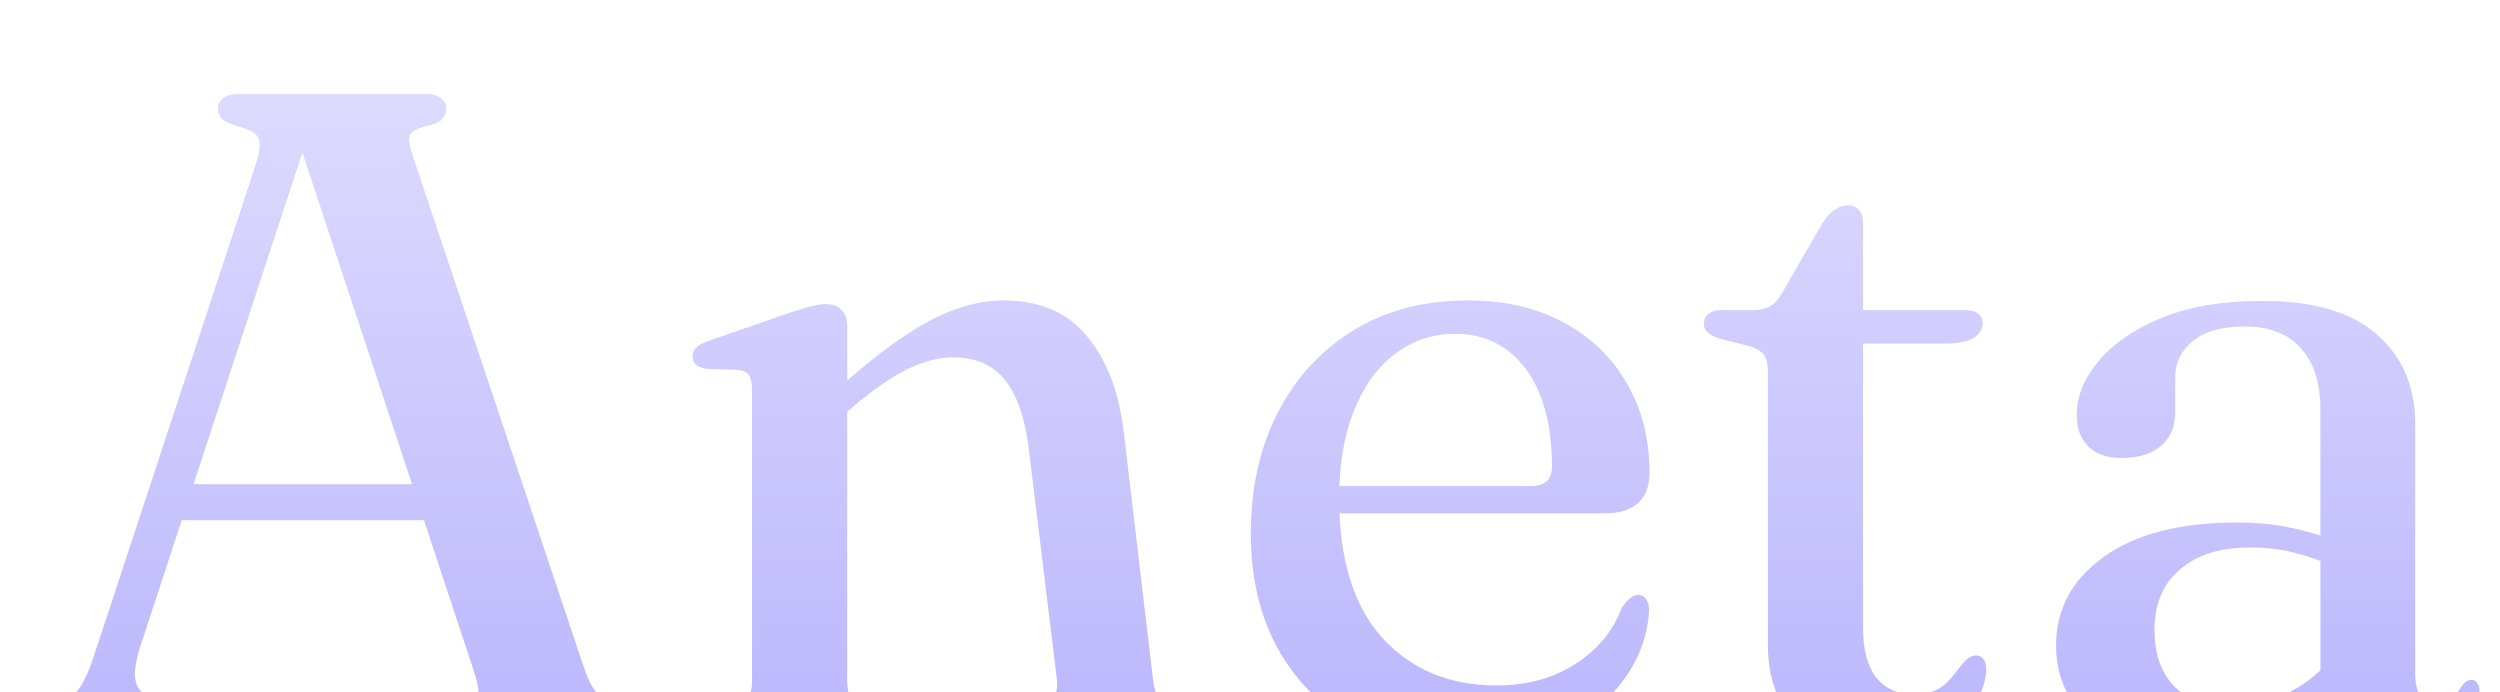 <svg width="130" height="36" viewBox="0 0 130 36" fill="none" xmlns="http://www.w3.org/2000/svg">
<g filter="url(#filter0_d_14086_242056)">
<path d="M8.781 21.18H22.863L23.007 23.052H8.566L8.781 21.18ZM10.885 33.708C10.885 33.948 10.798 34.14 10.622 34.284C10.447 34.428 10.176 34.5 9.809 34.5H2.446C2.079 34.5 1.8 34.428 1.609 34.284C1.434 34.14 1.346 33.956 1.346 33.732C1.346 33.54 1.402 33.388 1.513 33.276C1.641 33.148 1.856 33.02 2.159 32.892L3.091 32.58C3.553 32.388 3.904 32.116 4.143 31.764C4.398 31.412 4.669 30.788 4.956 29.892L13.348 4.428C13.523 3.852 13.555 3.436 13.443 3.18C13.332 2.924 12.997 2.724 12.439 2.58C12.041 2.468 11.754 2.34 11.579 2.196C11.419 2.052 11.339 1.876 11.339 1.668C11.339 1.428 11.427 1.244 11.602 1.116C11.794 0.972 12.073 0.9 12.439 0.9H22.098C22.481 0.9 22.76 0.972 22.935 1.116C23.11 1.244 23.198 1.42 23.198 1.644C23.198 1.868 23.118 2.06 22.959 2.22C22.799 2.364 22.529 2.476 22.146 2.556C21.684 2.668 21.405 2.82 21.309 3.012C21.229 3.188 21.261 3.5 21.405 3.948L30.37 30.732C30.578 31.356 30.825 31.82 31.111 32.124C31.414 32.428 31.845 32.644 32.403 32.772C32.801 32.9 33.064 33.036 33.191 33.18C33.335 33.308 33.407 33.484 33.407 33.708C33.407 33.948 33.311 34.14 33.12 34.284C32.944 34.428 32.666 34.5 32.283 34.5H22.839C22.473 34.5 22.194 34.428 22.003 34.284C21.827 34.14 21.74 33.948 21.74 33.708C21.74 33.5 21.811 33.332 21.955 33.204C22.098 33.076 22.313 32.972 22.6 32.892L24.25 32.652C24.648 32.556 24.856 32.38 24.872 32.124C24.903 31.852 24.824 31.436 24.633 30.876L15.452 3.084L16.121 2.7L7.275 29.676C7.1 30.252 7.012 30.732 7.012 31.116C7.028 31.484 7.156 31.788 7.395 32.028C7.65 32.252 8.024 32.452 8.518 32.628L10.049 32.916C10.335 32.996 10.543 33.1 10.67 33.228C10.813 33.34 10.885 33.5 10.885 33.708ZM44.054 12.948V31.404C44.054 31.804 44.126 32.108 44.269 32.316C44.428 32.524 44.66 32.668 44.962 32.748L46.086 33.012C46.548 33.156 46.779 33.396 46.779 33.732C46.779 34.244 46.445 34.5 45.775 34.5H37.216C36.882 34.5 36.634 34.436 36.475 34.308C36.316 34.18 36.236 34.004 36.236 33.78C36.236 33.588 36.3 33.436 36.427 33.324C36.555 33.196 36.746 33.092 37.001 33.012L38.173 32.748C38.475 32.668 38.706 32.532 38.866 32.34C39.025 32.132 39.105 31.828 39.105 31.428V16.212C39.105 15.876 39.049 15.636 38.938 15.492C38.826 15.348 38.635 15.26 38.364 15.228L36.738 15.18C36.483 15.132 36.3 15.06 36.188 14.964C36.077 14.852 36.021 14.708 36.021 14.532C36.021 14.34 36.085 14.188 36.212 14.076C36.34 13.948 36.563 13.828 36.882 13.716L41.042 12.276C41.504 12.116 41.878 12.004 42.165 11.94C42.452 11.86 42.707 11.82 42.93 11.82C43.313 11.82 43.592 11.924 43.767 12.132C43.958 12.324 44.054 12.596 44.054 12.948ZM43.408 17.988L42.548 17.1L43.576 16.212C45.425 14.564 47.011 13.388 48.334 12.684C49.672 11.98 50.955 11.628 52.183 11.628C54.063 11.628 55.514 12.252 56.534 13.5C57.57 14.748 58.208 16.444 58.447 18.588L59.953 31.308C60.001 31.74 60.096 32.076 60.24 32.316C60.399 32.54 60.646 32.692 60.981 32.772L62.009 33.012C62.264 33.092 62.447 33.196 62.559 33.324C62.686 33.436 62.75 33.588 62.75 33.78C62.75 34.004 62.67 34.18 62.511 34.308C62.368 34.436 62.129 34.5 61.794 34.5H53.163C52.478 34.5 52.135 34.244 52.135 33.732C52.135 33.396 52.366 33.156 52.828 33.012L54 32.748C54.334 32.668 54.589 32.516 54.765 32.292C54.94 32.068 55.004 31.74 54.956 31.308L53.498 19.332C53.306 17.748 52.9 16.564 52.278 15.78C51.657 14.98 50.748 14.58 49.553 14.58C48.804 14.58 48.007 14.788 47.162 15.204C46.333 15.62 45.417 16.252 44.413 17.1L43.408 17.988ZM85.772 20.604C85.772 21.276 85.573 21.796 85.174 22.164C84.776 22.516 84.202 22.692 83.453 22.692H68.224V21.276H79.604C80.337 21.276 80.704 20.948 80.704 20.292C80.704 18.1 80.249 16.396 79.341 15.18C78.432 13.964 77.213 13.356 75.683 13.356C74.487 13.356 73.436 13.708 72.527 14.412C71.618 15.1 70.909 16.084 70.399 17.364C69.889 18.644 69.634 20.148 69.634 21.876C69.634 25.076 70.383 27.508 71.882 29.172C73.396 30.82 75.372 31.644 77.811 31.644C79.389 31.644 80.751 31.276 81.899 30.54C83.062 29.804 83.875 28.82 84.338 27.588C84.513 27.348 84.664 27.18 84.792 27.084C84.919 26.988 85.055 26.94 85.198 26.94C85.389 26.94 85.533 27.028 85.629 27.204C85.724 27.38 85.764 27.588 85.748 27.828C85.653 29.156 85.182 30.372 84.338 31.476C83.493 32.564 82.369 33.436 80.966 34.092C79.564 34.732 77.97 35.052 76.185 35.052C73.985 35.052 72.041 34.588 70.351 33.66C68.678 32.716 67.371 31.396 66.43 29.7C65.506 28.004 65.044 26.02 65.044 23.748C65.044 21.412 65.498 19.34 66.406 17.532C67.331 15.708 68.638 14.268 70.328 13.212C72.017 12.156 74.017 11.628 76.328 11.628C78.257 11.628 79.922 12.012 81.325 12.78C82.744 13.548 83.835 14.604 84.601 15.948C85.382 17.292 85.772 18.844 85.772 20.604ZM90.924 13.98L89.561 13.644C89.195 13.532 88.939 13.412 88.796 13.284C88.668 13.156 88.605 13.004 88.605 12.828C88.605 12.604 88.684 12.436 88.844 12.324C89.003 12.196 89.218 12.132 89.489 12.132H91.091C91.474 12.132 91.784 12.068 92.024 11.94C92.263 11.812 92.478 11.58 92.669 11.244L94.749 7.644C94.956 7.308 95.171 7.068 95.395 6.924C95.618 6.764 95.849 6.684 96.088 6.684C96.343 6.684 96.534 6.764 96.662 6.924C96.805 7.084 96.877 7.308 96.877 7.596V28.668C96.877 29.788 97.108 30.644 97.57 31.236C98.032 31.812 98.662 32.1 99.459 32.1C100.017 32.1 100.455 32.012 100.774 31.836C101.093 31.644 101.348 31.42 101.539 31.164C101.746 30.908 101.929 30.676 102.089 30.468C102.264 30.26 102.463 30.132 102.687 30.084C102.878 30.068 103.021 30.124 103.117 30.252C103.229 30.364 103.284 30.556 103.284 30.828C103.252 31.532 102.989 32.196 102.495 32.82C102.017 33.444 101.356 33.948 100.511 34.332C99.666 34.716 98.702 34.908 97.618 34.908C95.881 34.908 94.494 34.46 93.458 33.564C92.438 32.652 91.928 31.284 91.928 29.46V15.276C91.928 14.908 91.856 14.628 91.713 14.436C91.569 14.244 91.306 14.092 90.924 13.98ZM94.725 13.86V12.132H102.161C102.463 12.132 102.694 12.188 102.854 12.3C103.013 12.412 103.093 12.58 103.093 12.804C103.093 13.108 102.934 13.364 102.615 13.572C102.312 13.764 101.826 13.86 101.156 13.86H94.725ZM120.951 31.62V31.188L120.664 31.068V17.292C120.664 15.9 120.321 14.836 119.636 14.1C118.966 13.348 118.002 12.972 116.743 12.972C115.532 12.972 114.623 13.228 114.017 13.74C113.412 14.252 113.109 14.86 113.109 15.564V17.412C113.109 18.18 112.862 18.772 112.368 19.188C111.874 19.604 111.188 19.812 110.312 19.812C109.578 19.812 109.005 19.612 108.59 19.212C108.192 18.812 107.993 18.276 107.993 17.604C107.993 16.628 108.367 15.692 109.116 14.796C109.865 13.884 110.957 13.132 112.392 12.54C113.826 11.948 115.571 11.652 117.628 11.652C120.305 11.652 122.298 12.236 123.605 13.404C124.927 14.556 125.589 16.108 125.589 18.06V31.02C125.589 31.548 125.685 31.94 125.876 32.196C126.083 32.436 126.354 32.556 126.689 32.556C127.071 32.556 127.35 32.468 127.526 32.292C127.717 32.1 127.868 31.908 127.98 31.716C128.059 31.62 128.131 31.54 128.195 31.476C128.275 31.396 128.378 31.356 128.506 31.356C128.649 31.356 128.753 31.412 128.817 31.524C128.896 31.636 128.936 31.788 128.936 31.98C128.936 32.412 128.785 32.868 128.482 33.348C128.179 33.812 127.725 34.204 127.119 34.524C126.529 34.86 125.788 35.028 124.896 35.028C123.668 35.028 122.704 34.74 122.003 34.164C121.302 33.572 120.951 32.724 120.951 31.62ZM106.917 29.556C106.917 27.684 107.738 26.156 109.379 24.972C111.037 23.772 113.356 23.172 116.337 23.172C117.42 23.172 118.409 23.276 119.301 23.484C120.194 23.676 120.983 23.932 121.668 24.252L121.309 25.428C120.656 25.14 119.978 24.908 119.277 24.732C118.592 24.556 117.835 24.468 117.006 24.468C115.444 24.468 114.225 24.852 113.348 25.62C112.471 26.372 112.033 27.412 112.033 28.74C112.033 30.036 112.392 31.036 113.109 31.74C113.842 32.428 114.775 32.772 115.906 32.772C116.942 32.772 117.938 32.54 118.895 32.076C119.867 31.596 120.704 30.924 121.405 30.06L121.859 31.068C120.951 32.332 119.763 33.316 118.297 34.02C116.847 34.708 115.301 35.052 113.659 35.052C111.667 35.052 110.041 34.556 108.782 33.564C107.538 32.556 106.917 31.22 106.917 29.556Z" fill="#BBB6FD"/>
<path d="M8.781 21.18H22.863L23.007 23.052H8.566L8.781 21.18ZM10.885 33.708C10.885 33.948 10.798 34.14 10.622 34.284C10.447 34.428 10.176 34.5 9.809 34.5H2.446C2.079 34.5 1.8 34.428 1.609 34.284C1.434 34.14 1.346 33.956 1.346 33.732C1.346 33.54 1.402 33.388 1.513 33.276C1.641 33.148 1.856 33.02 2.159 32.892L3.091 32.58C3.553 32.388 3.904 32.116 4.143 31.764C4.398 31.412 4.669 30.788 4.956 29.892L13.348 4.428C13.523 3.852 13.555 3.436 13.443 3.18C13.332 2.924 12.997 2.724 12.439 2.58C12.041 2.468 11.754 2.34 11.579 2.196C11.419 2.052 11.339 1.876 11.339 1.668C11.339 1.428 11.427 1.244 11.602 1.116C11.794 0.972 12.073 0.9 12.439 0.9H22.098C22.481 0.9 22.76 0.972 22.935 1.116C23.11 1.244 23.198 1.42 23.198 1.644C23.198 1.868 23.118 2.06 22.959 2.22C22.799 2.364 22.529 2.476 22.146 2.556C21.684 2.668 21.405 2.82 21.309 3.012C21.229 3.188 21.261 3.5 21.405 3.948L30.37 30.732C30.578 31.356 30.825 31.82 31.111 32.124C31.414 32.428 31.845 32.644 32.403 32.772C32.801 32.9 33.064 33.036 33.191 33.18C33.335 33.308 33.407 33.484 33.407 33.708C33.407 33.948 33.311 34.14 33.12 34.284C32.944 34.428 32.666 34.5 32.283 34.5H22.839C22.473 34.5 22.194 34.428 22.003 34.284C21.827 34.14 21.74 33.948 21.74 33.708C21.74 33.5 21.811 33.332 21.955 33.204C22.098 33.076 22.313 32.972 22.6 32.892L24.25 32.652C24.648 32.556 24.856 32.38 24.872 32.124C24.903 31.852 24.824 31.436 24.633 30.876L15.452 3.084L16.121 2.7L7.275 29.676C7.1 30.252 7.012 30.732 7.012 31.116C7.028 31.484 7.156 31.788 7.395 32.028C7.65 32.252 8.024 32.452 8.518 32.628L10.049 32.916C10.335 32.996 10.543 33.1 10.67 33.228C10.813 33.34 10.885 33.5 10.885 33.708ZM44.054 12.948V31.404C44.054 31.804 44.126 32.108 44.269 32.316C44.428 32.524 44.66 32.668 44.962 32.748L46.086 33.012C46.548 33.156 46.779 33.396 46.779 33.732C46.779 34.244 46.445 34.5 45.775 34.5H37.216C36.882 34.5 36.634 34.436 36.475 34.308C36.316 34.18 36.236 34.004 36.236 33.78C36.236 33.588 36.3 33.436 36.427 33.324C36.555 33.196 36.746 33.092 37.001 33.012L38.173 32.748C38.475 32.668 38.706 32.532 38.866 32.34C39.025 32.132 39.105 31.828 39.105 31.428V16.212C39.105 15.876 39.049 15.636 38.938 15.492C38.826 15.348 38.635 15.26 38.364 15.228L36.738 15.18C36.483 15.132 36.3 15.06 36.188 14.964C36.077 14.852 36.021 14.708 36.021 14.532C36.021 14.34 36.085 14.188 36.212 14.076C36.34 13.948 36.563 13.828 36.882 13.716L41.042 12.276C41.504 12.116 41.878 12.004 42.165 11.94C42.452 11.86 42.707 11.82 42.93 11.82C43.313 11.82 43.592 11.924 43.767 12.132C43.958 12.324 44.054 12.596 44.054 12.948ZM43.408 17.988L42.548 17.1L43.576 16.212C45.425 14.564 47.011 13.388 48.334 12.684C49.672 11.98 50.955 11.628 52.183 11.628C54.063 11.628 55.514 12.252 56.534 13.5C57.57 14.748 58.208 16.444 58.447 18.588L59.953 31.308C60.001 31.74 60.096 32.076 60.24 32.316C60.399 32.54 60.646 32.692 60.981 32.772L62.009 33.012C62.264 33.092 62.447 33.196 62.559 33.324C62.686 33.436 62.75 33.588 62.75 33.78C62.75 34.004 62.67 34.18 62.511 34.308C62.368 34.436 62.129 34.5 61.794 34.5H53.163C52.478 34.5 52.135 34.244 52.135 33.732C52.135 33.396 52.366 33.156 52.828 33.012L54 32.748C54.334 32.668 54.589 32.516 54.765 32.292C54.94 32.068 55.004 31.74 54.956 31.308L53.498 19.332C53.306 17.748 52.9 16.564 52.278 15.78C51.657 14.98 50.748 14.58 49.553 14.58C48.804 14.58 48.007 14.788 47.162 15.204C46.333 15.62 45.417 16.252 44.413 17.1L43.408 17.988ZM85.772 20.604C85.772 21.276 85.573 21.796 85.174 22.164C84.776 22.516 84.202 22.692 83.453 22.692H68.224V21.276H79.604C80.337 21.276 80.704 20.948 80.704 20.292C80.704 18.1 80.249 16.396 79.341 15.18C78.432 13.964 77.213 13.356 75.683 13.356C74.487 13.356 73.436 13.708 72.527 14.412C71.618 15.1 70.909 16.084 70.399 17.364C69.889 18.644 69.634 20.148 69.634 21.876C69.634 25.076 70.383 27.508 71.882 29.172C73.396 30.82 75.372 31.644 77.811 31.644C79.389 31.644 80.751 31.276 81.899 30.54C83.062 29.804 83.875 28.82 84.338 27.588C84.513 27.348 84.664 27.18 84.792 27.084C84.919 26.988 85.055 26.94 85.198 26.94C85.389 26.94 85.533 27.028 85.629 27.204C85.724 27.38 85.764 27.588 85.748 27.828C85.653 29.156 85.182 30.372 84.338 31.476C83.493 32.564 82.369 33.436 80.966 34.092C79.564 34.732 77.97 35.052 76.185 35.052C73.985 35.052 72.041 34.588 70.351 33.66C68.678 32.716 67.371 31.396 66.43 29.7C65.506 28.004 65.044 26.02 65.044 23.748C65.044 21.412 65.498 19.34 66.406 17.532C67.331 15.708 68.638 14.268 70.328 13.212C72.017 12.156 74.017 11.628 76.328 11.628C78.257 11.628 79.922 12.012 81.325 12.78C82.744 13.548 83.835 14.604 84.601 15.948C85.382 17.292 85.772 18.844 85.772 20.604ZM90.924 13.98L89.561 13.644C89.195 13.532 88.939 13.412 88.796 13.284C88.668 13.156 88.605 13.004 88.605 12.828C88.605 12.604 88.684 12.436 88.844 12.324C89.003 12.196 89.218 12.132 89.489 12.132H91.091C91.474 12.132 91.784 12.068 92.024 11.94C92.263 11.812 92.478 11.58 92.669 11.244L94.749 7.644C94.956 7.308 95.171 7.068 95.395 6.924C95.618 6.764 95.849 6.684 96.088 6.684C96.343 6.684 96.534 6.764 96.662 6.924C96.805 7.084 96.877 7.308 96.877 7.596V28.668C96.877 29.788 97.108 30.644 97.57 31.236C98.032 31.812 98.662 32.1 99.459 32.1C100.017 32.1 100.455 32.012 100.774 31.836C101.093 31.644 101.348 31.42 101.539 31.164C101.746 30.908 101.929 30.676 102.089 30.468C102.264 30.26 102.463 30.132 102.687 30.084C102.878 30.068 103.021 30.124 103.117 30.252C103.229 30.364 103.284 30.556 103.284 30.828C103.252 31.532 102.989 32.196 102.495 32.82C102.017 33.444 101.356 33.948 100.511 34.332C99.666 34.716 98.702 34.908 97.618 34.908C95.881 34.908 94.494 34.46 93.458 33.564C92.438 32.652 91.928 31.284 91.928 29.46V15.276C91.928 14.908 91.856 14.628 91.713 14.436C91.569 14.244 91.306 14.092 90.924 13.98ZM94.725 13.86V12.132H102.161C102.463 12.132 102.694 12.188 102.854 12.3C103.013 12.412 103.093 12.58 103.093 12.804C103.093 13.108 102.934 13.364 102.615 13.572C102.312 13.764 101.826 13.86 101.156 13.86H94.725ZM120.951 31.62V31.188L120.664 31.068V17.292C120.664 15.9 120.321 14.836 119.636 14.1C118.966 13.348 118.002 12.972 116.743 12.972C115.532 12.972 114.623 13.228 114.017 13.74C113.412 14.252 113.109 14.86 113.109 15.564V17.412C113.109 18.18 112.862 18.772 112.368 19.188C111.874 19.604 111.188 19.812 110.312 19.812C109.578 19.812 109.005 19.612 108.59 19.212C108.192 18.812 107.993 18.276 107.993 17.604C107.993 16.628 108.367 15.692 109.116 14.796C109.865 13.884 110.957 13.132 112.392 12.54C113.826 11.948 115.571 11.652 117.628 11.652C120.305 11.652 122.298 12.236 123.605 13.404C124.927 14.556 125.589 16.108 125.589 18.06V31.02C125.589 31.548 125.685 31.94 125.876 32.196C126.083 32.436 126.354 32.556 126.689 32.556C127.071 32.556 127.35 32.468 127.526 32.292C127.717 32.1 127.868 31.908 127.98 31.716C128.059 31.62 128.131 31.54 128.195 31.476C128.275 31.396 128.378 31.356 128.506 31.356C128.649 31.356 128.753 31.412 128.817 31.524C128.896 31.636 128.936 31.788 128.936 31.98C128.936 32.412 128.785 32.868 128.482 33.348C128.179 33.812 127.725 34.204 127.119 34.524C126.529 34.86 125.788 35.028 124.896 35.028C123.668 35.028 122.704 34.74 122.003 34.164C121.302 33.572 120.951 32.724 120.951 31.62ZM106.917 29.556C106.917 27.684 107.738 26.156 109.379 24.972C111.037 23.772 113.356 23.172 116.337 23.172C117.42 23.172 118.409 23.276 119.301 23.484C120.194 23.676 120.983 23.932 121.668 24.252L121.309 25.428C120.656 25.14 119.978 24.908 119.277 24.732C118.592 24.556 117.835 24.468 117.006 24.468C115.444 24.468 114.225 24.852 113.348 25.62C112.471 26.372 112.033 27.412 112.033 28.74C112.033 30.036 112.392 31.036 113.109 31.74C113.842 32.428 114.775 32.772 115.906 32.772C116.942 32.772 117.938 32.54 118.895 32.076C119.867 31.596 120.704 30.924 121.405 30.06L121.859 31.068C120.951 32.332 119.763 33.316 118.297 34.02C116.847 34.708 115.301 35.052 113.659 35.052C111.667 35.052 110.041 34.556 108.782 33.564C107.538 32.556 106.917 31.22 106.917 29.556Z" fill="url(#paint0_linear_14086_242056)"/>
</g>
<defs>
<filter id="filter0_d_14086_242056" x="-2.654" y="0.9" width="135.59" height="42.152" filterUnits="userSpaceOnUse" color-interpolation-filters="sRGB">
<feFlood flood-opacity="0" result="BackgroundImageFix"/>
<feColorMatrix in="SourceAlpha" type="matrix" values="0 0 0 0 0 0 0 0 0 0 0 0 0 0 0 0 0 0 127 0" result="hardAlpha"/>
<feOffset dy="4"/>
<feGaussianBlur stdDeviation="2"/>
<feComposite in2="hardAlpha" operator="out"/>
<feColorMatrix type="matrix" values="0 0 0 0 0 0 0 0 0 0 0 0 0 0 0 0 0 0 0.25 0"/>
<feBlend mode="normal" in2="BackgroundImageFix" result="effect1_dropShadow_14086_242056"/>
<feBlend mode="normal" in="SourceGraphic" in2="effect1_dropShadow_14086_242056" result="shape"/>
</filter>
<linearGradient id="paint0_linear_14086_242056" x1="65.141" y1="0.9" x2="65.141" y2="35.052" gradientUnits="userSpaceOnUse">
<stop stop-color="white" stop-opacity="0.5"/>
<stop offset="1" stop-color="white" stop-opacity="0"/>
</linearGradient>
</defs>
</svg>
